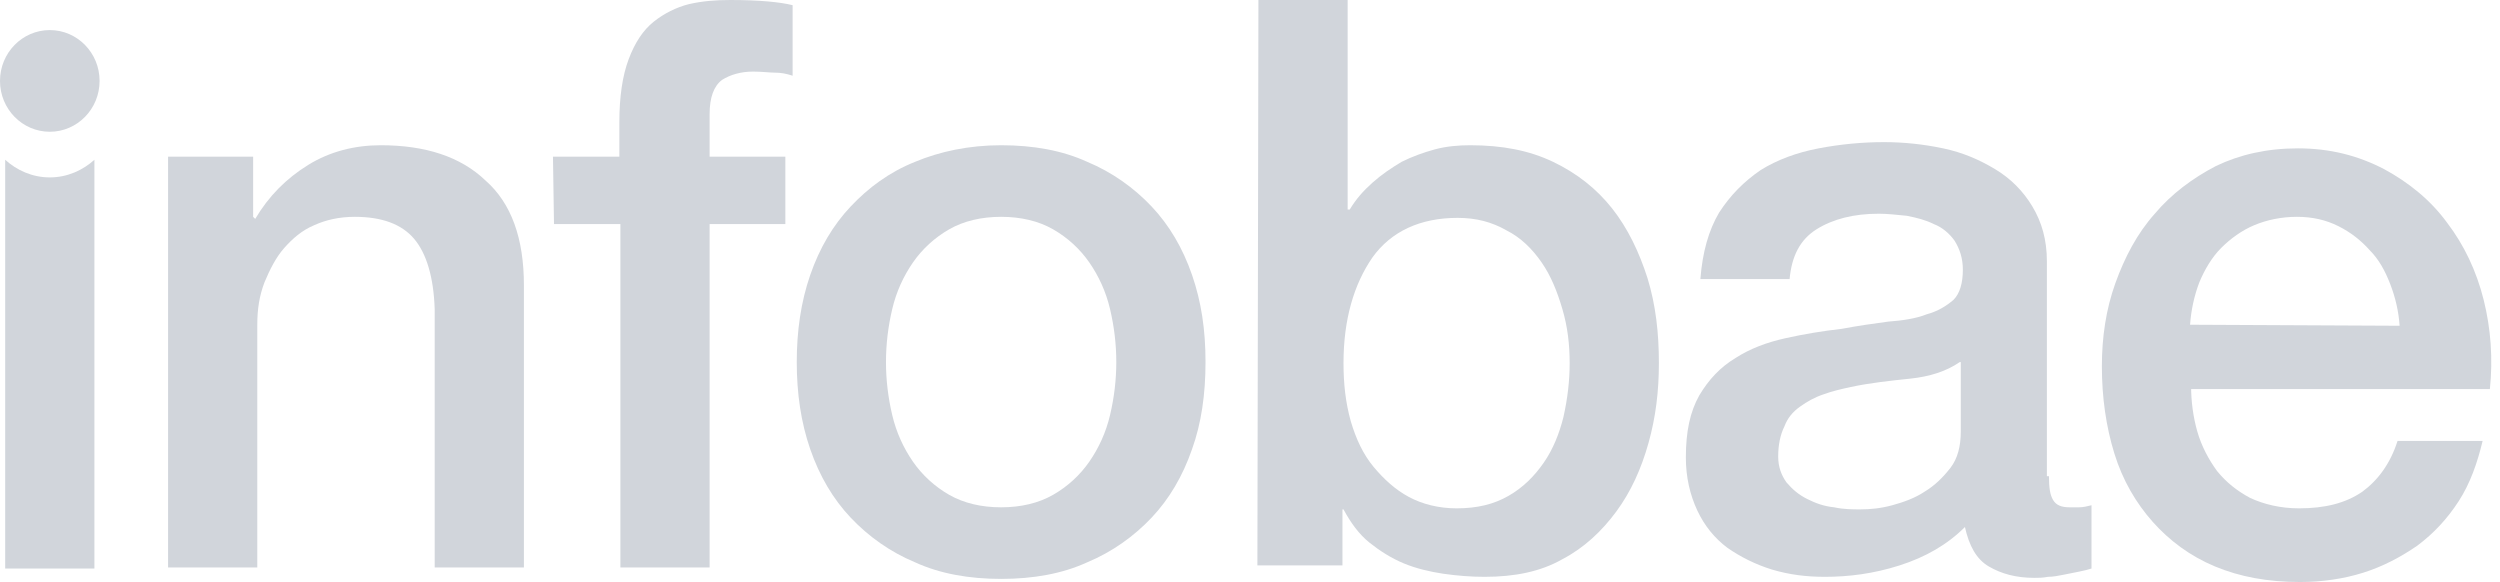 <svg width="189" height="44" viewBox="0 0 189 44" fill="none" xmlns="http://www.w3.org/2000/svg">
<path d="M3.765 13.412C2.431 13.412 1.255 12.863 0.392 12.078V42.98H7.137V12.078C6.274 12.863 5.098 13.412 3.765 13.412Z" fill="#D1D5DB"/>
<path d="M3.765 9.961C5.844 9.961 7.529 8.24 7.529 6.118C7.529 3.995 5.844 2.274 3.765 2.274C1.686 2.274 0 3.995 0 6.118C0 8.24 1.686 9.961 3.765 9.961Z" fill="#D1D5DB"/>
<path d="M12.706 11.843H19.137V16.392L19.294 16.549C20.314 14.824 21.647 13.49 23.294 12.471C24.941 11.451 26.823 10.98 28.784 10.98C32.157 10.98 34.824 11.843 36.706 13.647C38.667 15.373 39.608 18.039 39.608 21.569V42.902H32.863V23.373C32.784 20.941 32.235 19.137 31.294 18.039C30.353 16.941 28.863 16.392 26.823 16.392C25.647 16.392 24.627 16.628 23.765 17.02C22.823 17.412 22.118 18.039 21.49 18.745C20.863 19.451 20.392 20.392 20 21.333C19.608 22.353 19.451 23.373 19.451 24.549V42.902H12.706C12.706 42.902 12.706 11.843 12.706 11.843Z" fill="#D1D5DB"/>
<path d="M41.804 11.843H46.824V9.255C46.824 7.294 47.059 5.725 47.529 4.471C48 3.216 48.627 2.275 49.412 1.647C50.196 1.02 51.137 0.549 52.078 0.314C53.098 0.078 54.118 0 55.216 0C57.412 0 58.98 0.157 59.922 0.392V5.725C59.451 5.569 59.059 5.49 58.51 5.49C58.196 5.49 57.569 5.412 56.941 5.412C56 5.412 55.216 5.647 54.588 6.039C53.961 6.51 53.647 7.373 53.647 8.627V11.843H59.373V16.941H53.647V42.902H46.902V16.941H41.882L41.804 11.843Z" fill="#D1D5DB"/>
<path d="M75.686 43.765C73.255 43.765 71.059 43.373 69.176 42.51C67.294 41.726 65.647 40.549 64.314 39.137C62.98 37.726 61.961 36 61.255 33.961C60.549 31.922 60.235 29.726 60.235 27.373C60.235 25.02 60.549 22.824 61.255 20.784C61.961 18.745 62.98 17.02 64.314 15.608C65.647 14.196 67.216 13.02 69.176 12.235C71.059 11.451 73.255 10.98 75.686 10.98C78.118 10.98 80.314 11.373 82.196 12.235C84.078 13.02 85.725 14.196 87.059 15.608C88.392 17.02 89.412 18.745 90.118 20.784C90.823 22.824 91.137 24.941 91.137 27.373C91.137 29.804 90.823 32 90.118 33.961C89.412 36 88.392 37.726 87.059 39.137C85.725 40.549 84.078 41.726 82.196 42.51C80.314 43.373 78.118 43.765 75.686 43.765ZM75.686 38.353C77.176 38.353 78.51 38.039 79.608 37.412C80.706 36.784 81.647 35.922 82.353 34.902C83.059 33.882 83.608 32.706 83.921 31.373C84.235 30.039 84.392 28.706 84.392 27.373C84.392 26.039 84.235 24.706 83.921 23.373C83.608 22.039 83.059 20.863 82.353 19.843C81.647 18.824 80.706 17.961 79.608 17.333C78.51 16.706 77.176 16.392 75.686 16.392C74.196 16.392 72.863 16.706 71.764 17.333C70.666 17.961 69.725 18.824 69.019 19.843C68.314 20.863 67.764 22.039 67.451 23.373C67.137 24.706 66.98 26.039 66.98 27.373C66.98 28.706 67.137 30.039 67.451 31.373C67.764 32.706 68.314 33.882 69.019 34.902C69.725 35.922 70.666 36.784 71.764 37.412C72.863 38.039 74.196 38.353 75.686 38.353Z" fill="#D1D5DB"/>
<path d="M95.137 0H101.882V15.843H102.039C102.51 15.059 103.059 14.431 103.765 13.804C104.471 13.177 105.176 12.706 105.961 12.235C106.745 11.843 107.608 11.529 108.471 11.294C109.333 11.059 110.275 10.98 111.137 10.98C113.569 10.98 115.608 11.373 117.412 12.235C119.216 13.098 120.706 14.274 121.882 15.765C123.059 17.255 123.922 19.059 124.549 21.02C125.176 23.059 125.412 25.177 125.412 27.451C125.412 29.569 125.176 31.529 124.627 33.49C124.078 35.451 123.294 37.176 122.196 38.667C121.098 40.157 119.765 41.412 118.118 42.275C116.471 43.216 114.51 43.608 112.235 43.608C111.216 43.608 110.196 43.529 109.098 43.373C108.078 43.216 107.059 42.98 106.118 42.588C105.176 42.196 104.314 41.647 103.529 41.02C102.745 40.392 102.118 39.529 101.569 38.51H101.49V42.745H95.059L95.137 0ZM118.667 27.451C118.667 26.039 118.51 24.706 118.118 23.372C117.726 22.039 117.255 20.863 116.549 19.843C115.843 18.823 114.98 17.961 113.882 17.412C112.784 16.784 111.608 16.471 110.196 16.471C107.373 16.471 105.176 17.49 103.765 19.451C102.353 21.49 101.569 24.157 101.569 27.451C101.569 29.02 101.726 30.431 102.118 31.843C102.51 33.176 103.059 34.353 103.843 35.294C104.627 36.235 105.49 37.02 106.51 37.569C107.529 38.118 108.784 38.431 110.118 38.431C111.686 38.431 112.941 38.118 114.039 37.49C115.137 36.863 116 36 116.706 34.98C117.412 33.961 117.882 32.784 118.196 31.529C118.51 30.118 118.667 28.784 118.667 27.451Z" fill="#D1D5DB"/>
<path d="M154.902 36C154.902 36.863 154.98 37.412 155.216 37.804C155.451 38.196 155.843 38.353 156.471 38.353C156.706 38.353 156.941 38.353 157.176 38.353C157.49 38.353 157.804 38.275 158.118 38.196V42.98C157.882 43.059 157.569 43.137 157.176 43.216C156.784 43.294 156.392 43.373 156 43.451C155.608 43.529 155.216 43.608 154.824 43.608C154.431 43.686 154.118 43.686 153.804 43.686C152.392 43.686 151.294 43.373 150.353 42.824C149.412 42.275 148.863 41.255 148.549 39.843C147.216 41.176 145.569 42.118 143.608 42.745C141.647 43.373 139.765 43.608 137.961 43.608C136.549 43.608 135.294 43.451 133.961 43.059C132.706 42.667 131.608 42.118 130.588 41.412C129.647 40.706 128.863 39.765 128.314 38.588C127.765 37.412 127.451 36.078 127.451 34.588C127.451 32.627 127.765 31.137 128.471 29.882C129.176 28.706 130.039 27.765 131.216 27.059C132.314 26.353 133.569 25.882 134.98 25.569C136.392 25.255 137.804 25.02 139.216 24.863C140.471 24.628 141.569 24.471 142.745 24.314C143.843 24.235 144.863 24.078 145.647 23.765C146.51 23.529 147.137 23.137 147.686 22.667C148.157 22.196 148.392 21.412 148.392 20.392C148.392 19.529 148.157 18.823 147.765 18.196C147.373 17.647 146.823 17.177 146.196 16.941C145.569 16.628 144.941 16.471 144.157 16.314C143.373 16.235 142.667 16.157 142.039 16.157C140.157 16.157 138.588 16.549 137.333 17.333C136.078 18.118 135.451 19.373 135.294 21.098H128.549C128.706 19.059 129.176 17.412 129.961 16.078C130.823 14.745 131.843 13.726 133.098 12.863C134.353 12.079 135.843 11.529 137.49 11.216C139.137 10.902 140.784 10.745 142.431 10.745C143.922 10.745 145.412 10.902 146.902 11.216C148.392 11.529 149.647 12.079 150.823 12.784C152 13.49 152.941 14.431 153.647 15.608C154.353 16.784 154.745 18.118 154.745 19.765V36H154.902ZM148.157 27.373C147.137 28.078 145.882 28.471 144.392 28.628C142.902 28.784 141.412 28.941 139.922 29.255C139.216 29.412 138.51 29.569 137.882 29.804C137.176 30.039 136.627 30.353 136.078 30.745C135.529 31.137 135.137 31.608 134.902 32.235C134.588 32.863 134.431 33.647 134.431 34.51C134.431 35.294 134.667 35.922 135.059 36.471C135.529 37.02 136 37.412 136.627 37.725C137.255 38.039 137.882 38.275 138.667 38.353C139.373 38.51 140.078 38.51 140.627 38.51C141.412 38.51 142.196 38.431 143.059 38.196C143.922 37.961 144.784 37.647 145.49 37.176C146.274 36.706 146.902 36.078 147.451 35.373C148 34.667 148.235 33.725 148.235 32.627V27.373H148.157Z" fill="#D1D5DB"/>
<path d="M165.647 29.176C165.647 30.353 165.804 31.529 166.118 32.627C166.431 33.725 166.98 34.745 167.608 35.608C168.314 36.471 169.098 37.098 170.118 37.647C171.137 38.117 172.392 38.431 173.804 38.431C175.765 38.431 177.333 38.039 178.588 37.176C179.765 36.314 180.706 35.059 181.255 33.333H187.686C187.294 34.98 186.745 36.549 185.882 37.882C185.02 39.216 184 40.314 182.745 41.255C181.49 42.117 180.157 42.823 178.667 43.294C177.176 43.765 175.529 44 173.882 44C171.451 44 169.333 43.608 167.451 42.823C165.569 42.039 164 40.863 162.745 39.451C161.49 38.039 160.47 36.314 159.843 34.274C159.216 32.235 158.902 30.039 158.902 27.686C158.902 25.49 159.216 23.372 159.921 21.412C160.627 19.451 161.569 17.647 162.902 16.157C164.157 14.667 165.725 13.49 167.529 12.549C169.333 11.686 171.372 11.216 173.725 11.216C176.157 11.216 178.274 11.765 180.235 12.784C182.118 13.804 183.765 15.137 185.02 16.863C186.274 18.51 187.216 20.471 187.765 22.667C188.314 24.863 188.47 27.137 188.235 29.412H165.647V29.176ZM181.412 24.627C181.333 23.529 181.098 22.51 180.706 21.49C180.314 20.471 179.843 19.608 179.137 18.902C178.51 18.196 177.725 17.569 176.784 17.098C175.843 16.627 174.823 16.392 173.647 16.392C172.47 16.392 171.372 16.627 170.431 17.02C169.49 17.412 168.627 18.039 167.921 18.745C167.216 19.451 166.667 20.392 166.274 21.333C165.882 22.353 165.647 23.451 165.569 24.549L181.412 24.627Z" fill="#D1D5DB"/>
</svg>
